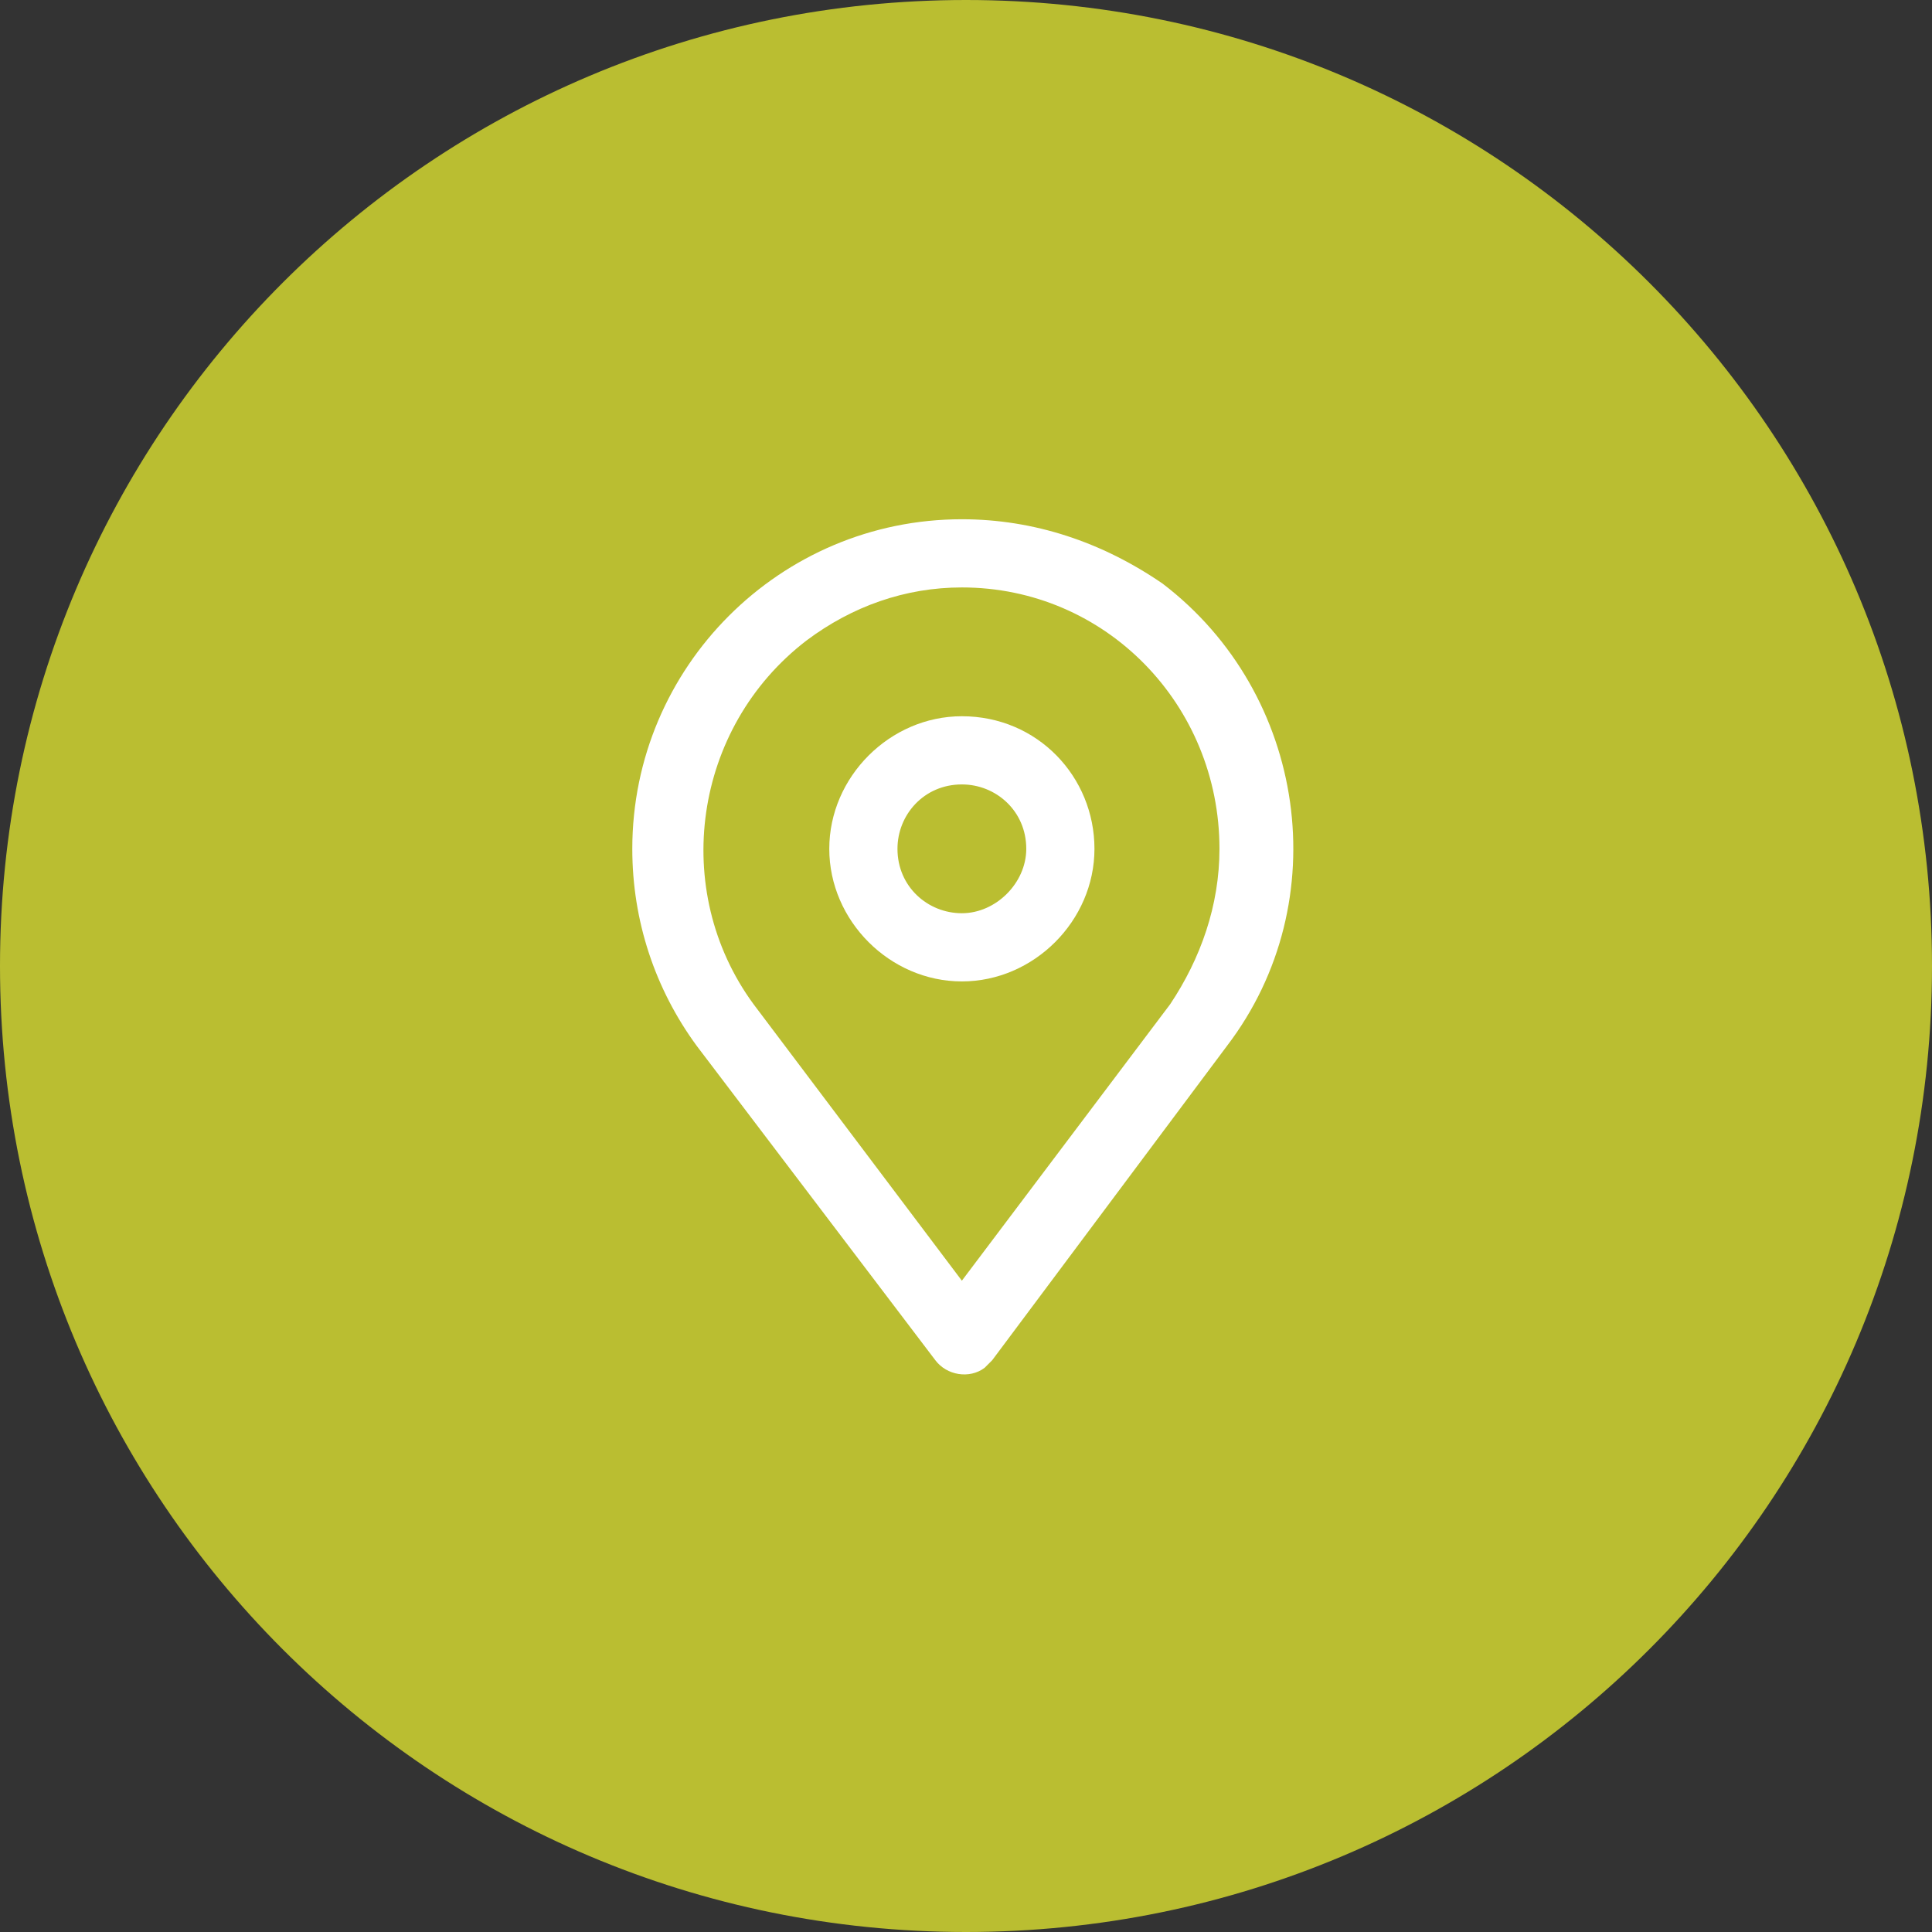 <?xml version="1.0" encoding="utf-8"?>
<!-- Generator: Adobe Illustrator 27.5.0, SVG Export Plug-In . SVG Version: 6.00 Build 0)  -->
<svg version="1.1" id="Livello_1" xmlns="http://www.w3.org/2000/svg" xmlns:xlink="http://www.w3.org/1999/xlink" x="0px" y="0px"
	 viewBox="0 0 51 51" style="enable-background:new 0 0 51 51;" xml:space="preserve">
<rect x="0" y="0" width="51" height="51" fill="#333333" stroke="none"/>
<style type="text/css">
	.st0{fill:#BABE31;}
	.st1{fill:#FFFFFF;}
</style>
<g id="Raggruppa_4600" transform="translate(-1488 -144)">
	<path id="Rettangolo_1898" class="st0" d="M1513.5,144L1513.5,144c14.1,0,25.5,11.4,25.5,25.5l0,0c0,14.1-11.4,25.5-25.5,25.5l0,0
		c-14.1,0-25.5-11.4-25.5-25.5l0,0C1488,155.4,1499.4,144,1513.5,144z"/>
	<g id="way" transform="translate(1502.01 153.853)">
		<g id="Raggruppa_4357" transform="translate(2.681 3.854)">
			<path id="Tracciato_10912" class="st1" d="M8.7,5.2c-1.9,0-3.5,1.6-3.5,3.5c0,1.9,1.6,3.5,3.5,3.5s3.5-1.6,3.5-3.5
				C12.2,6.8,10.7,5.2,8.7,5.2z M8.7,10.4c-0.9,0-1.7-0.7-1.7-1.7c0-0.9,0.7-1.7,1.7-1.7c0.9,0,1.7,0.7,1.7,1.7c0,0,0,0,0,0
				C10.4,9.6,9.6,10.4,8.7,10.4z"/>
			<path id="Tracciato_10913" class="st1" d="M8.7,0C3.9,0,0,3.9,0,8.7c0,1.9,0.6,3.7,1.7,5.2L8,22.2c0.3,0.4,0.9,0.5,1.3,0.2
				c0.1-0.1,0.1-0.1,0.2-0.2l6.2-8.3c2.9-3.8,2.1-9.3-1.7-12.2C12.4,0.6,10.6,0,8.7,0z M14.2,12.8l-5.5,7.3l-5.5-7.3
				C1,9.8,1.6,5.5,4.6,3.2c1.2-0.9,2.6-1.4,4.1-1.4c3.8,0,6.8,3.1,6.8,6.9C15.5,10.2,15,11.6,14.2,12.8z"/>
		</g>
	</g>
</g>
</svg>
